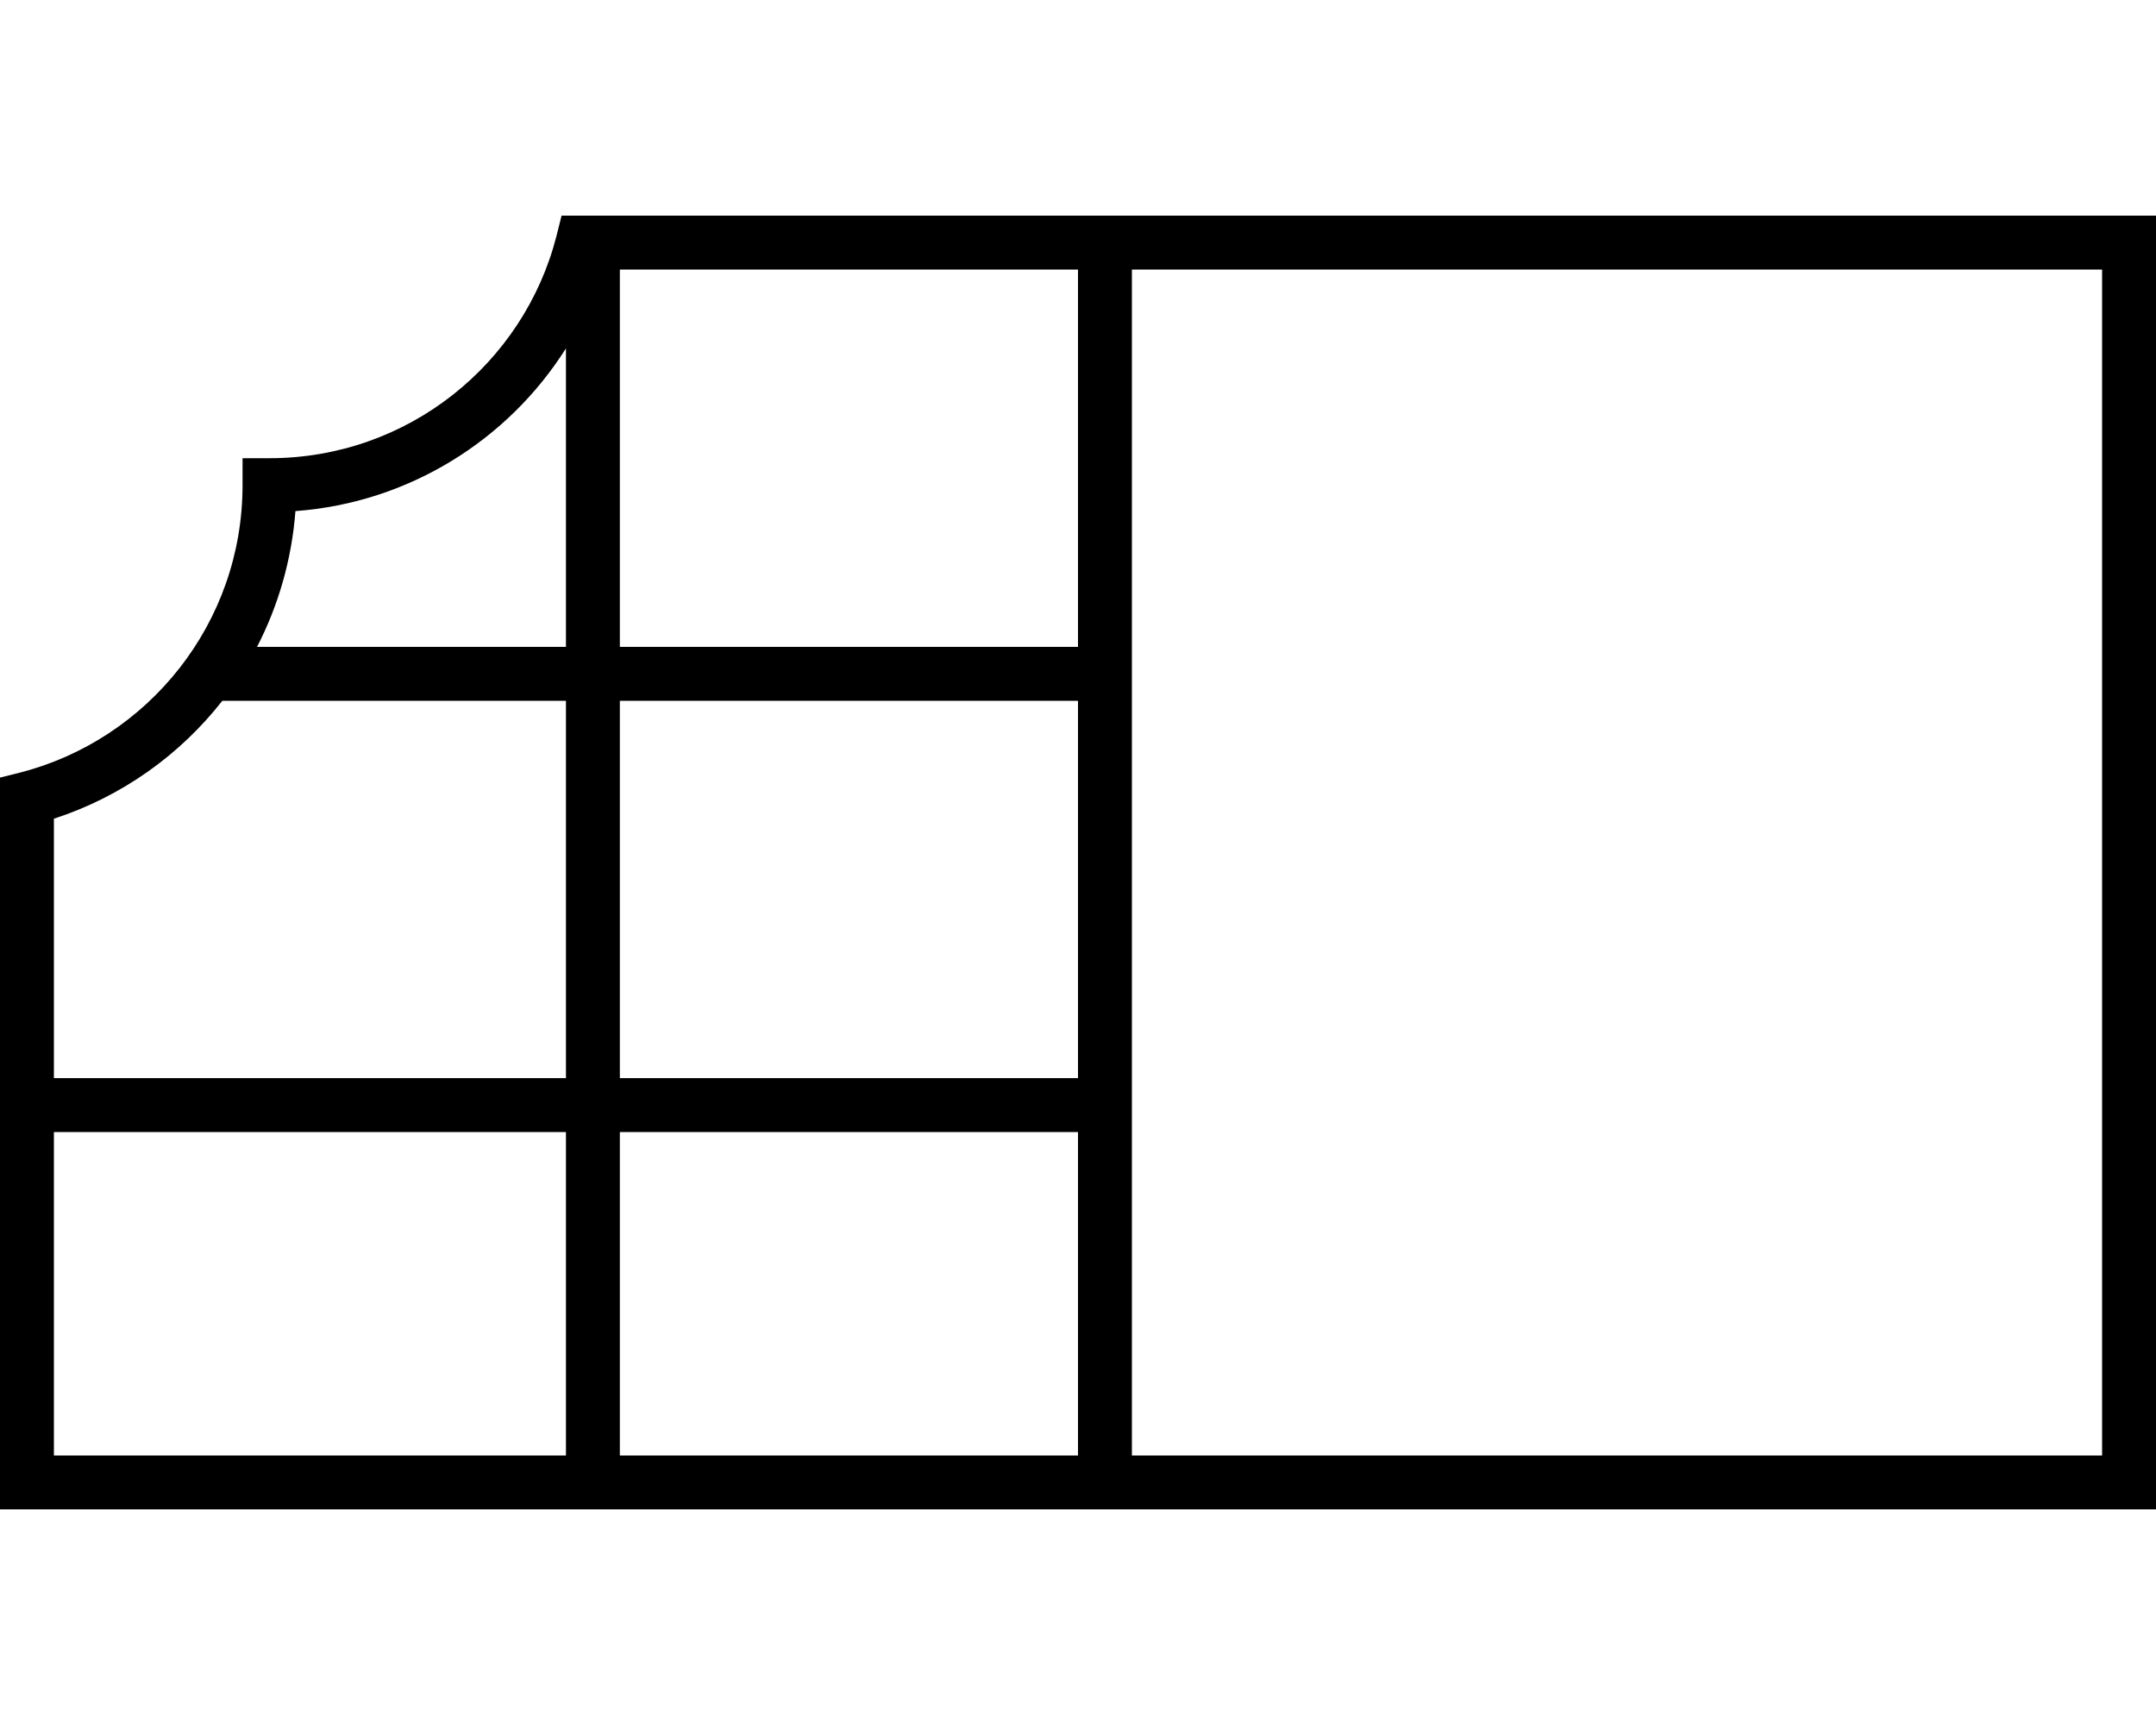 <svg xmlns="http://www.w3.org/2000/svg" viewBox="0 0 640 512"><!--! Font Awesome Pro 6.5.0 by @fontawesome - https://fontawesome.com License - https://fontawesome.com/license (Commercial License) Copyright 2023 Fonticons, Inc. --><path d="M166.8 64H173 320h8 8H624h16V80 432v16H624 336h-8-8H8 0v-8V237v-6.2l6-1.5C44 219.5 72 185 72 144v-8h8c41 0 75.5-28 85.2-66l1.5-6zM184 80V192H320V80H184zm-16 23.4c-17.1 27.1-46.5 45.8-80.3 48.3c-1.1 14.4-5.1 28.1-11.4 40.3H168V103.4zM66 208c-12.7 16.2-30 28.5-50 35v77H168V208H66zM16 336v96H168V336H16zm168 96H320V336H184v96zM336 320v16 96H624V80H336V192v16V320zM320 208H184V320H320V208z"/></svg>